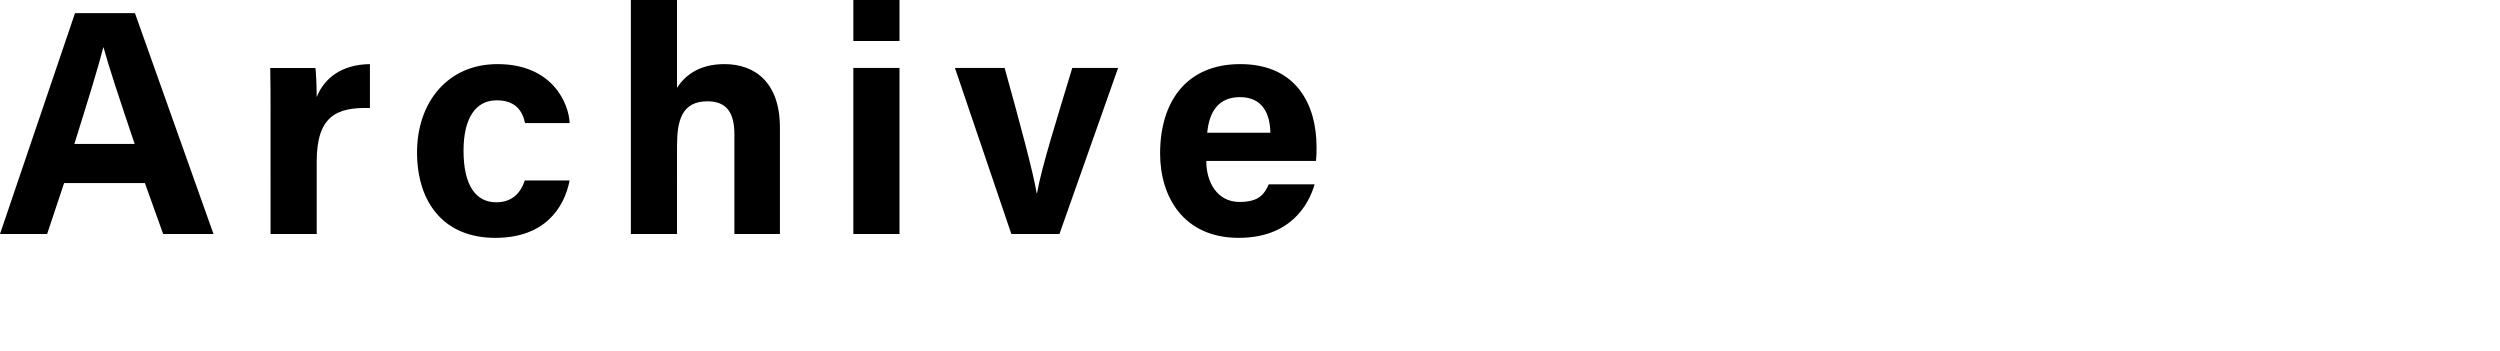 <svg xmlns="http://www.w3.org/2000/svg" viewBox="0 0 350.944 49.208"><path d="M9 25.695L6.615 32.85H0L10.53 1.846h8.414L29.97 32.85h-7.065l-2.565-7.155H9zm9.9-5.49c-2.206-6.57-3.6-10.756-4.366-13.545h-.045c-.764 3.06-2.295 7.92-4.05 13.545h8.46zm19.08-4.32c0-2.34 0-4.365-.045-6.344h6.344c.09.54.18 2.834.18 4.094 1.035-2.655 3.51-4.59 7.47-4.635v6.164c-4.68-.135-7.47 1.125-7.47 7.516v10.17h-6.48V15.885zm41.984 9.449c-.766 3.871-3.51 8.055-10.44 8.055-7.245 0-10.98-4.994-10.98-12.014C58.545 14.49 62.73 9 69.84 9c7.83 0 10.035 5.67 10.125 8.28H73.71c-.405-1.89-1.485-3.196-4.005-3.196-2.97 0-4.635 2.566-4.635 7.066 0 4.995 1.8 7.245 4.59 7.245 2.25 0 3.42-1.305 4.005-3.061h6.3zM95.038 0v12.33c.99-1.53 2.88-3.33 6.66-3.33 4.32 0 7.785 2.61 7.785 8.91v14.94h-6.39V18.855c0-3.015-1.08-4.634-3.78-4.634-3.6 0-4.275 2.699-4.275 6.254V32.85h-6.48V0h6.48zm24.752 5.76V0h6.479v5.76h-6.48zm0 3.781h6.479V32.85h-6.48V9.54zm21.237 0c2.205 7.918 4.05 14.803 4.5 17.594h.045c.675-3.826 2.925-10.846 4.95-17.594h6.435l-8.234 23.309h-6.75l-7.92-23.309h6.974zm28.306 13.049c0 2.924 1.484 5.76 4.68 5.76 2.699 0 3.465-1.08 4.094-2.475h6.435c-.81 2.834-3.375 7.514-10.664 7.514-7.695 0-11.025-5.715-11.025-11.834 0-7.334 3.735-12.555 11.25-12.555 7.964 0 10.71 5.805 10.71 11.61 0 .81 0 1.304-.091 1.98h-15.389zm8.999-3.961c-.045-2.7-1.125-4.994-4.274-4.994-3.06 0-4.32 2.115-4.59 4.994h8.864z"/></svg>